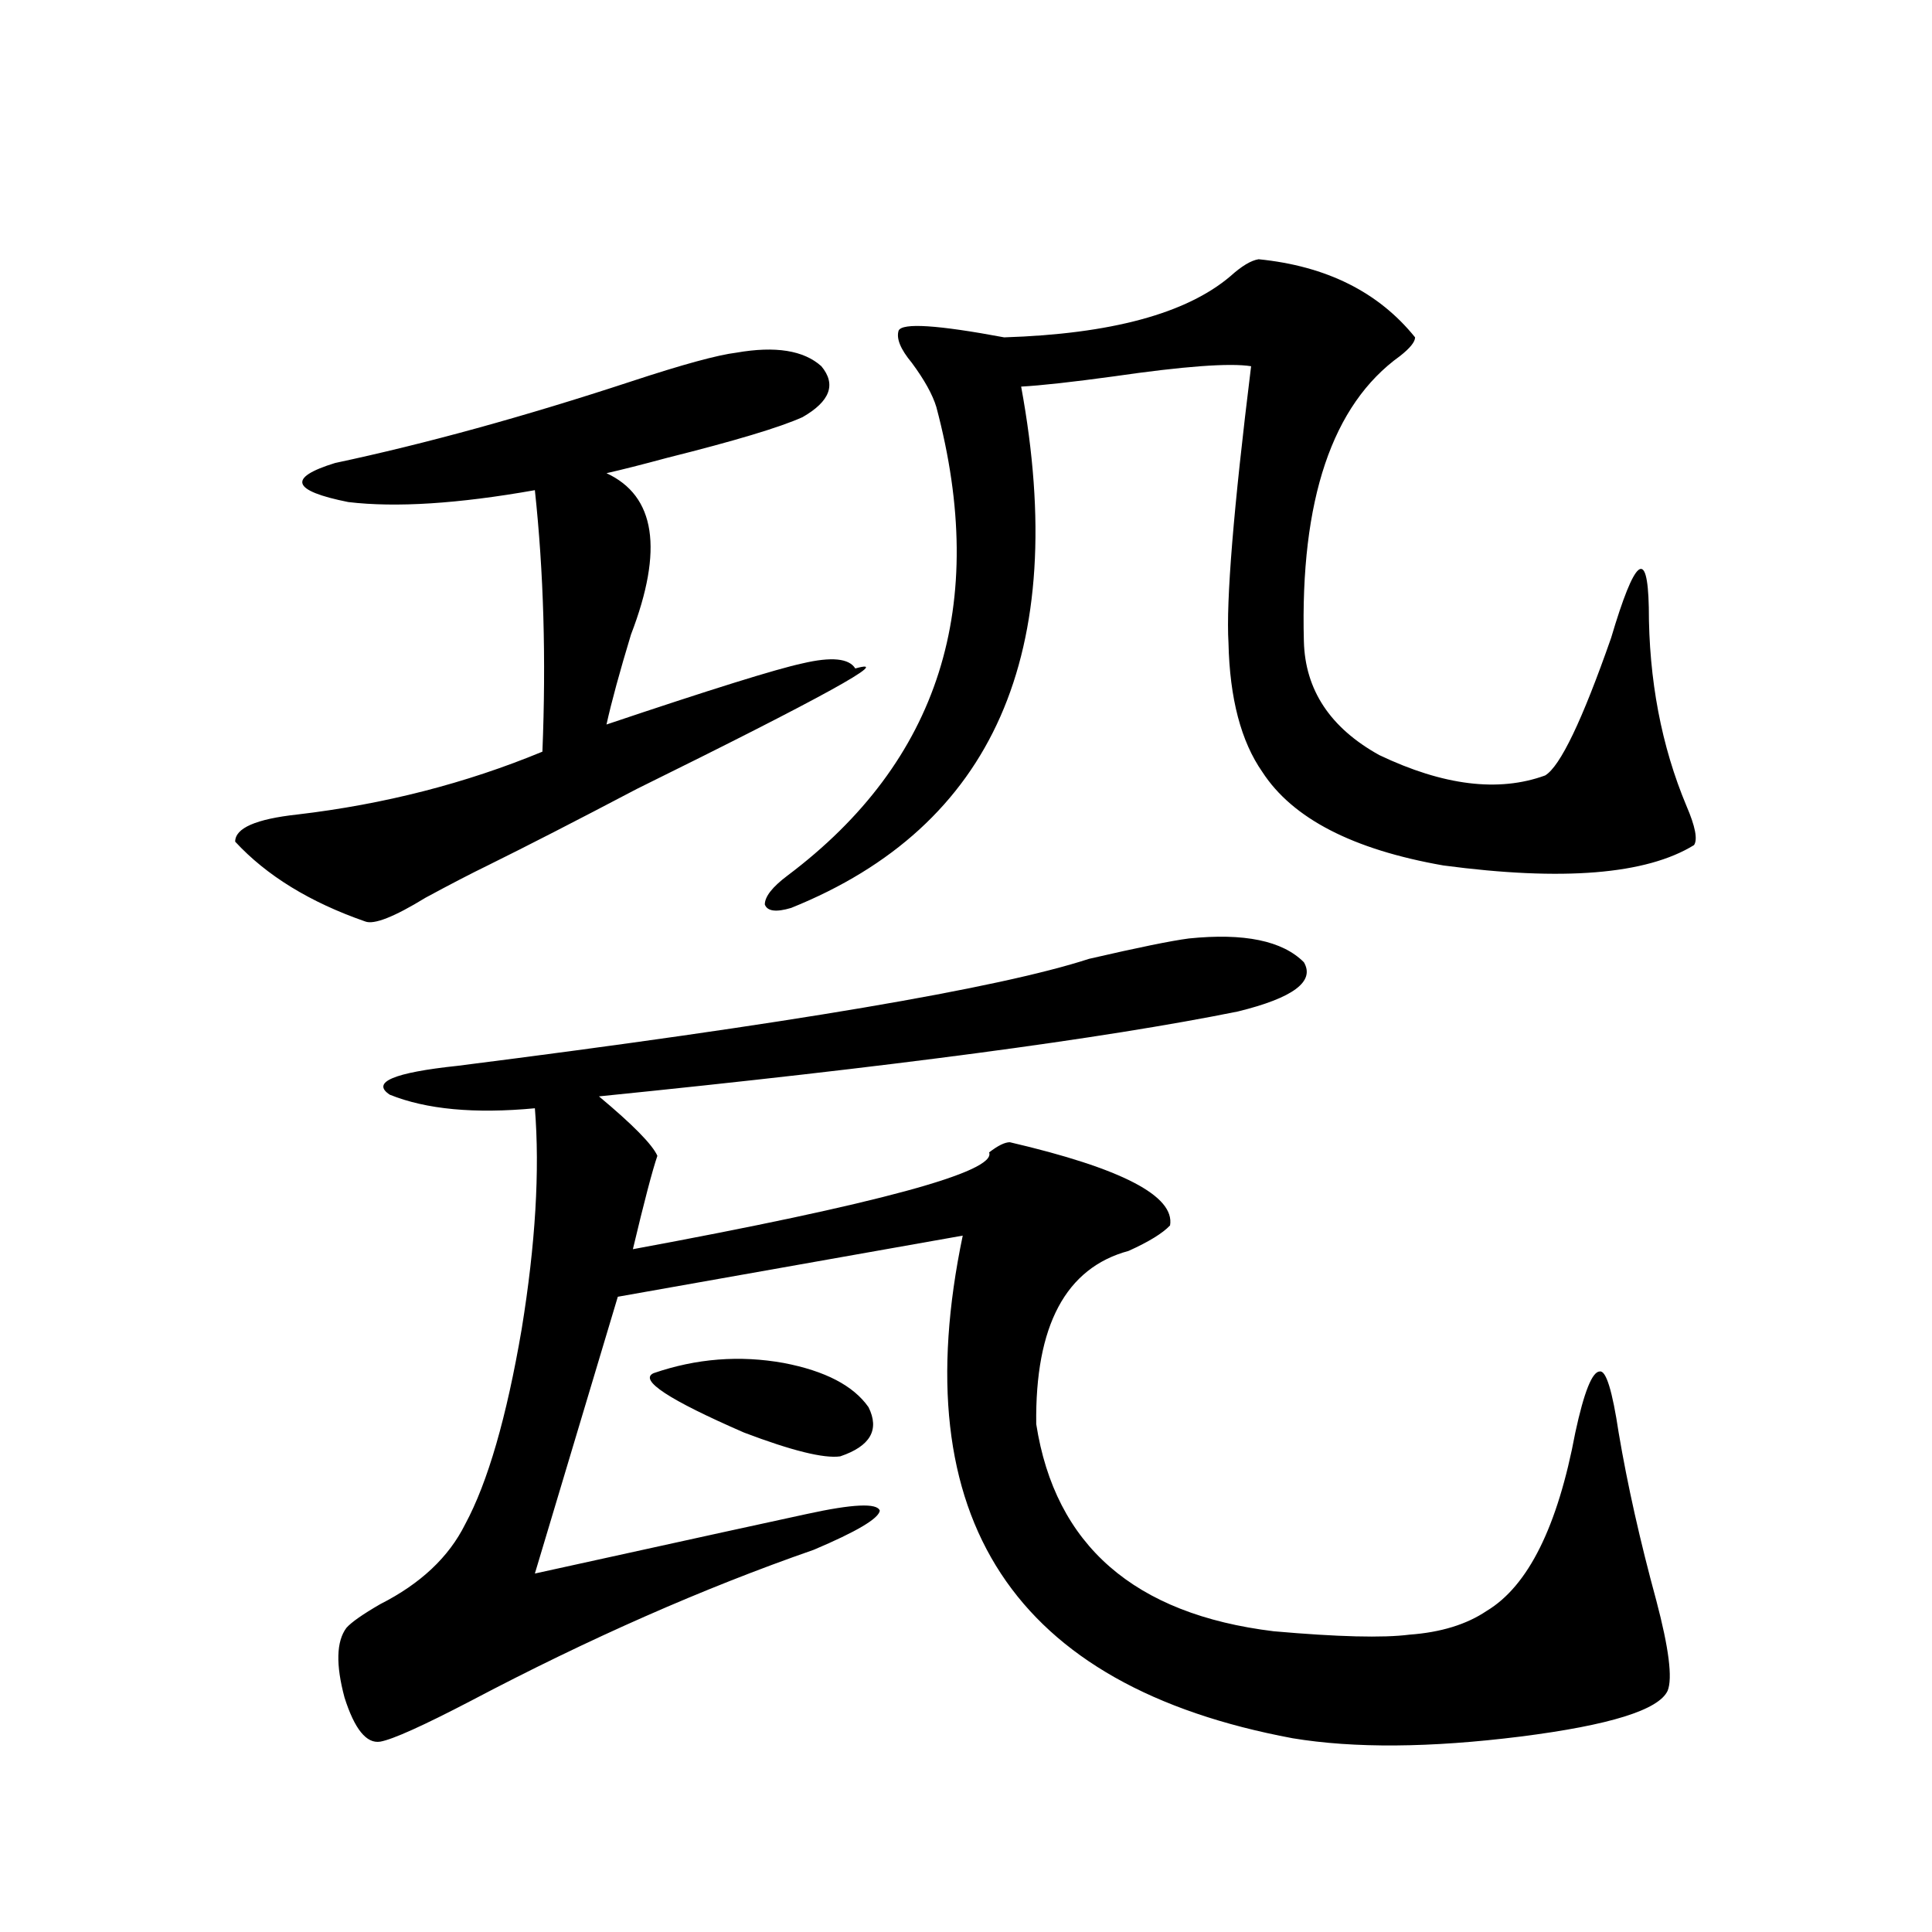 <?xml version="1.0" encoding="utf-8"?>
<!-- Generator: Adobe Illustrator 16.0.0, SVG Export Plug-In . SVG Version: 6.00 Build 0)  -->
<!DOCTYPE svg PUBLIC "-//W3C//DTD SVG 1.1//EN" "http://www.w3.org/Graphics/SVG/1.1/DTD/svg11.dtd">
<svg version="1.1" id="图层_1" xmlns="http://www.w3.org/2000/svg" xmlns:xlink="http://www.w3.org/1999/xlink" x="0px" y="0px"
	 width="1000px" height="1000px" viewBox="0 0 1000 1000" enable-background="new 0 0 1000 1000" xml:space="preserve">
<path d="M381.234,182.523c20.152-3.516,34.786-1.167,43.901,7.031c7.805,9.38,4.543,18.169-9.756,26.367
	c-11.707,5.273-35.121,12.305-70.242,21.094c-13.018,3.516-23.414,6.152-31.219,7.91c25.365,11.729,29.588,39.551,12.683,83.496
	c-5.854,19.336-10.091,34.868-12.683,46.582c53.978-18.154,87.803-28.701,101.461-31.641c14.954-3.516,24.055-2.637,27.316,2.637
	c20.808-5.85-16.92,14.941-113.168,62.402c-31.219,16.411-56.919,29.595-77.071,39.551c-8.46,4.106-19.191,9.668-32.194,16.699
	c-16.265,9.971-26.676,14.063-31.219,12.305c-28.627-9.956-51.065-23.73-67.315-41.309c0-7.031,10.731-11.714,32.194-14.063
	c44.877-5.273,87.147-16.108,126.826-32.52c1.951-48.037,0.641-93.164-3.902-135.352c-39.679,7.031-71.873,9.092-96.583,6.152
	c-29.268-5.85-31.554-12.593-6.829-20.215c46.828-9.956,97.879-24.019,153.167-42.188
	C353.263,188.676,371.479,183.705,381.234,182.523z M615.375,485.746c28.612-2.925,48.444,1.182,59.511,12.305
	c5.854,9.971-5.533,18.457-34.146,25.488c-69.602,14.063-179.843,28.716-330.724,43.945c17.561,14.653,27.637,24.912,30.243,30.762
	c-2.606,7.622-6.829,23.73-12.683,48.34c126.826-23.428,188.288-40.127,184.386-50.098c4.543-3.516,8.125-5.273,10.731-5.273
	c57.88,13.486,85.517,27.837,82.925,43.066c-3.902,4.106-11.066,8.501-21.463,13.184c-32.529,8.789-48.459,38.672-47.804,89.648
	c9.756,62.705,50.73,98.438,122.924,107.227c33.17,2.926,56.584,3.516,70.242,1.758c16.25-1.181,29.588-5.273,39.999-12.305
	c21.463-12.881,36.737-43.643,45.853-92.285c4.543-21.094,8.78-31.641,12.683-31.641c3.247-0.576,6.494,9.971,9.756,31.641
	c4.543,26.958,11.052,55.962,19.512,87.012c6.494,24.609,8.445,40.128,5.854,46.582c-4.558,9.957-29.923,17.867-76.096,23.73
	c-46.828,5.851-86.187,6.152-118.046,0.879c-144.387-26.957-201.306-113.667-170.728-260.156l-178.532,31.641l-42.926,143.262
	c82.59-18.154,129.418-28.413,140.484-30.762c24.055-5.273,36.737-5.85,38.048-1.758c-0.655,4.106-12.042,10.85-34.146,20.215
	c-57.239,19.927-116.43,45.992-177.557,78.223c-24.725,12.882-40.334,19.913-46.828,21.094c-7.164,1.168-13.338-6.454-18.536-22.852
	c-4.558-17.001-4.237-29.004,0.976-36.035c2.592-2.938,8.445-7.031,17.561-12.305c20.808-10.547,35.441-24.307,43.901-41.309
	c11.707-21.67,21.463-55.371,29.268-101.074c7.149-43.945,9.421-82.026,6.829-114.258c-31.219,2.939-56.264,0.591-75.12-7.031
	c-9.756-6.44,1.951-11.426,35.121-14.941c171.048-21.67,279.993-40.127,326.821-55.371
	C589.034,490.443,606.26,486.928,615.375,485.746z M338.309,710.746c22.104-7.607,44.542-9.365,67.315-5.273
	c21.463,4.106,36.097,11.729,43.901,22.852c5.854,11.729,0.976,20.215-14.634,25.488c-8.46,1.182-25.045-2.925-49.755-12.305
	C346.113,724.521,330.504,714.262,338.309,710.746z M651.472,134.184c35.121,3.516,62.103,17.002,80.974,40.43
	c0,2.349-2.606,5.576-7.805,9.668c-35.121,25.2-51.706,74.419-49.755,147.656c0.641,25.2,13.658,44.824,39.023,58.887
	c33.17,15.82,61.782,19.336,85.852,10.547c7.805-4.683,19.177-28.413,34.146-71.191c12.348-41.597,18.856-46.87,19.512-15.82
	c0,37.505,6.494,71.782,19.512,102.832c4.543,10.547,5.854,17.29,3.902,20.215c-24.725,15.244-67.971,18.76-129.753,10.547
	c-46.828-8.198-78.047-24.307-93.656-48.34c-11.066-15.82-16.92-38.081-17.561-66.797c-1.311-21.67,2.592-69.434,11.707-143.262
	c-11.066-1.758-34.801,0-71.218,5.273c-21.463,2.939-37.407,4.697-47.804,5.273c25.365,137.7-14.313,227.637-119.021,269.824
	c-7.805,2.349-12.362,1.758-13.658-1.758c0-4.092,3.902-9.077,11.707-14.941c78.688-59.175,104.388-140.034,77.071-242.578
	c-1.951-6.44-6.188-14.063-12.683-22.852c-5.854-7.031-8.14-12.593-6.829-16.699c1.951-4.092,20.152-2.925,54.633,3.516
	c55.273-1.758,94.297-12.305,117.07-31.641C642.691,137.699,647.569,134.774,651.472,134.184z"/>
</svg>
